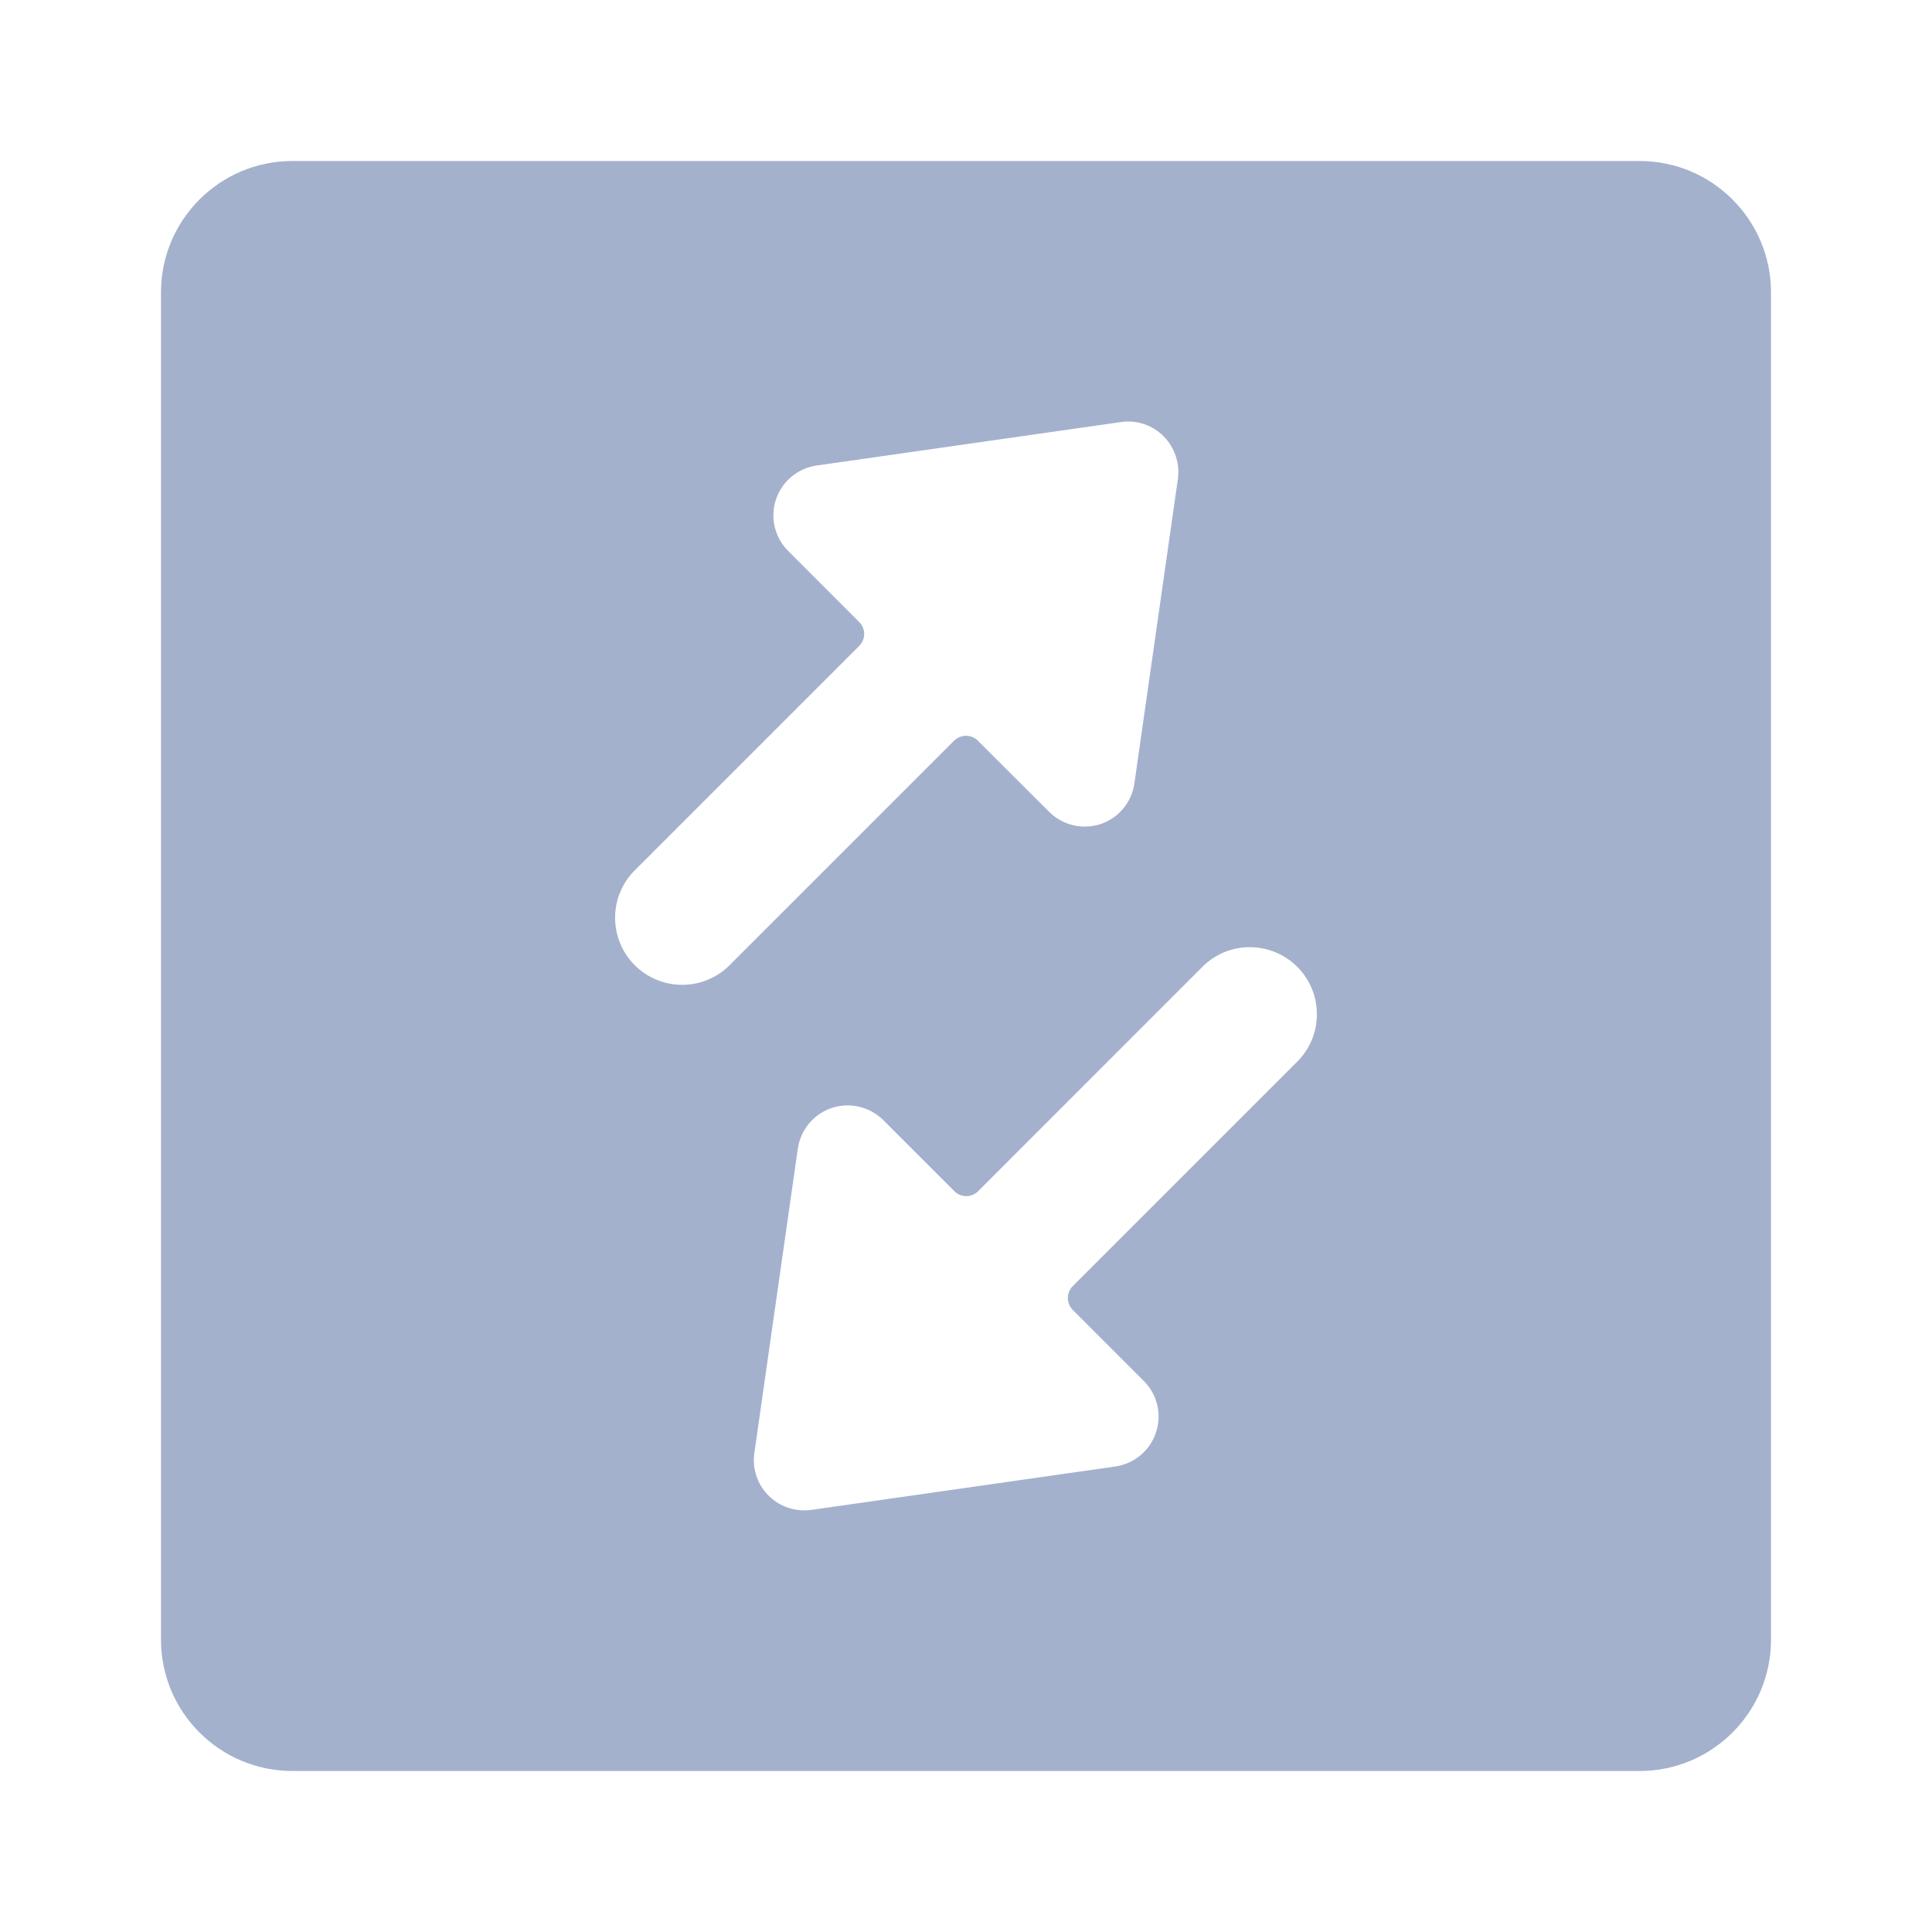 <svg width="24" height="24" viewBox="0 0 24 24" fill="none" xmlns="http://www.w3.org/2000/svg">
<g clip-path="url(#clip0_10668_3748)">
<path fill-rule="evenodd" clip-rule="evenodd" d="M20.369 2H3.631C2.731 2.001 2.001 2.73 2 3.63V20.37C2.001 21.27 2.731 21.999 3.631 22H20.369C21.269 21.999 21.999 21.27 22 20.37V3.63C21.999 2.73 21.269 2.001 20.369 2ZM14.21 17.156C14.377 17.323 14.435 17.57 14.36 17.795C14.286 18.019 14.091 18.182 13.857 18.217L10.076 18.757C10.048 18.761 10.02 18.762 9.992 18.762C9.811 18.763 9.638 18.685 9.518 18.548C9.399 18.411 9.345 18.229 9.371 18.049L9.911 14.268C9.945 14.035 10.107 13.84 10.331 13.764C10.555 13.689 10.802 13.747 10.97 13.912L11.856 14.798C11.937 14.879 12.069 14.879 12.15 14.798L14.947 12C15.274 11.684 15.793 11.689 16.115 12.01C16.436 12.332 16.441 12.851 16.125 13.178L13.326 15.977C13.287 16.016 13.265 16.069 13.265 16.124C13.265 16.18 13.287 16.233 13.326 16.272L14.21 17.156ZM9.639 6.205C9.565 6.429 9.623 6.676 9.79 6.843L10.674 7.728C10.713 7.767 10.735 7.82 10.735 7.875C10.735 7.93 10.713 7.983 10.674 8.023L7.875 10.822C7.559 11.149 7.564 11.668 7.885 11.99C8.207 12.311 8.726 12.316 9.053 12L11.852 9.201C11.892 9.162 11.945 9.14 12 9.14C12.055 9.14 12.108 9.162 12.147 9.201L13.036 10.088C13.153 10.203 13.311 10.268 13.476 10.268C13.543 10.268 13.611 10.257 13.675 10.236C13.898 10.16 14.059 9.964 14.092 9.731L14.632 5.951C14.659 5.756 14.593 5.56 14.455 5.42C14.316 5.28 14.119 5.214 13.924 5.243L10.143 5.783C9.909 5.817 9.714 5.98 9.639 6.205Z" fill="#A4B1CD"/>
</g>
<defs>
<clipPath id="clip0_10668_3748">
<rect width="20" height="20" fill="white" transform="translate(2 2)"/>
</clipPath>
</defs>
</svg>
